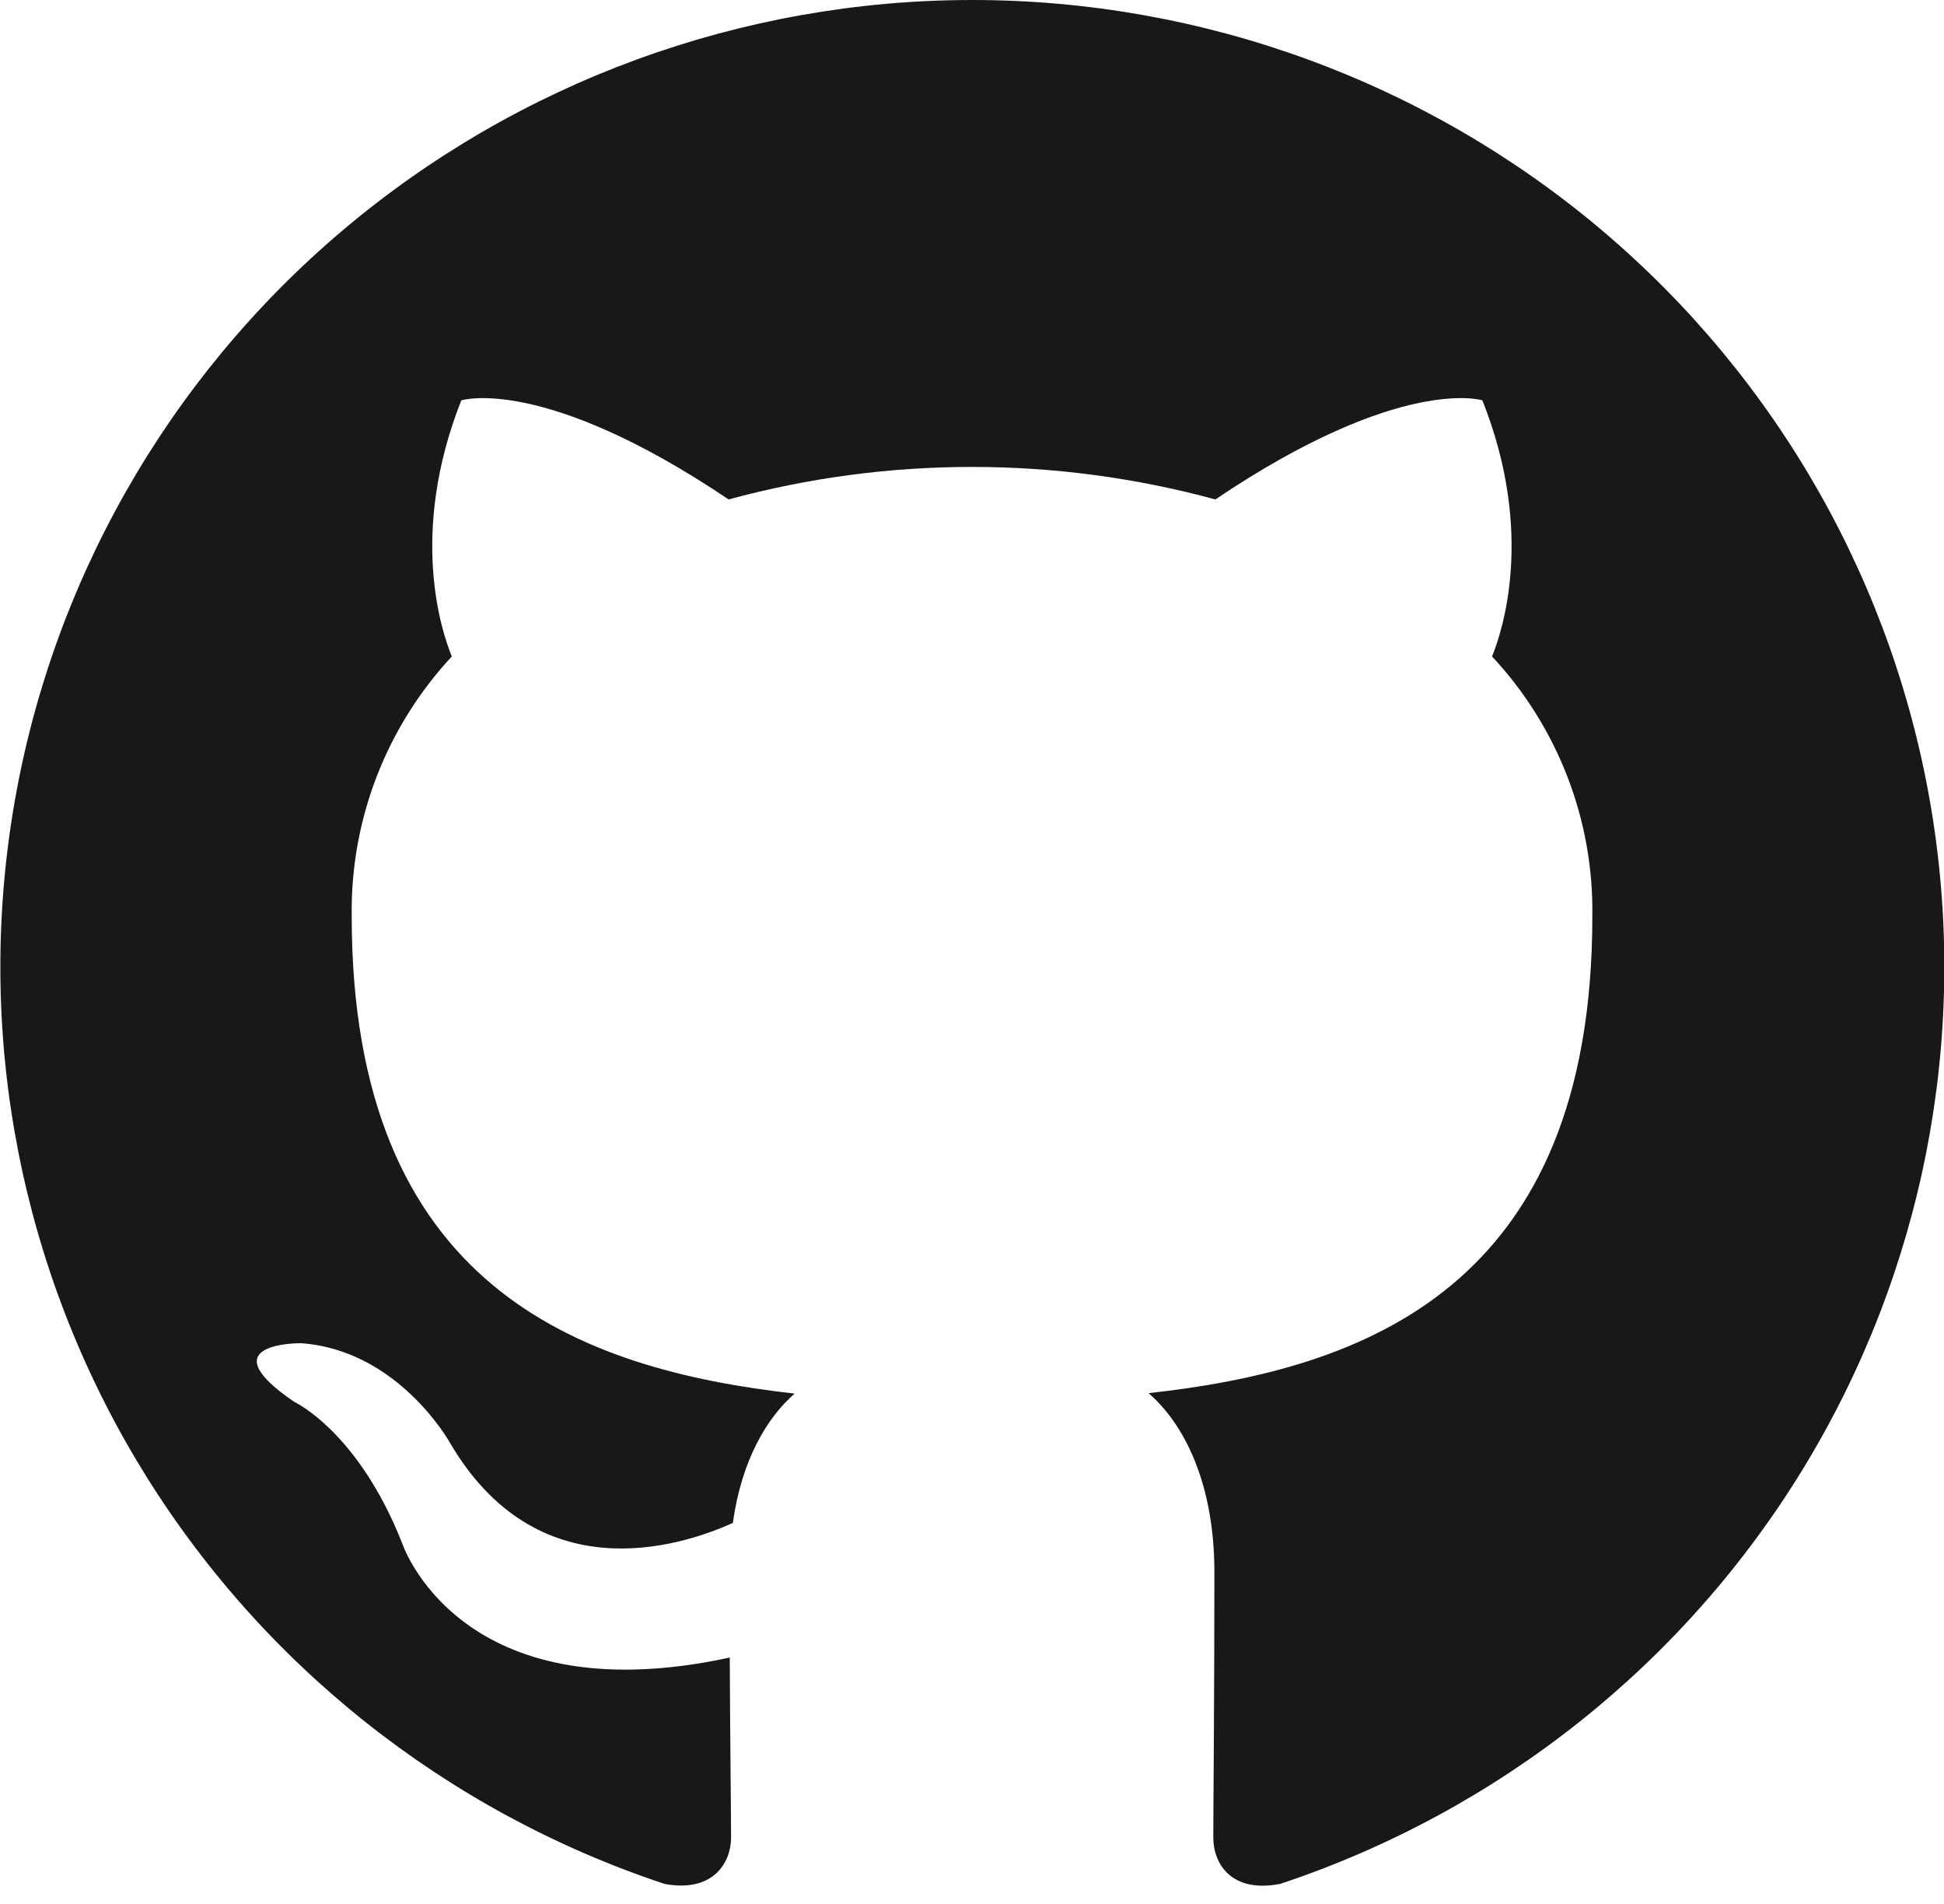 <svg width="48" height="47" viewBox="0 0 48 47" fill="none" xmlns="http://www.w3.org/2000/svg">
<path fill-rule="evenodd" clip-rule="evenodd" d="M24 0C18.303 0.003 12.792 2.021 8.453 5.693C4.115 9.365 1.232 14.452 0.319 20.044C-0.594 25.636 0.524 31.368 3.471 36.216C6.419 41.064 11.005 44.712 16.41 46.506C17.602 46.727 18.051 45.988 18.051 45.36C18.051 44.732 18.027 42.91 18.019 40.918C11.342 42.361 9.932 38.101 9.932 38.101C8.843 35.335 7.269 34.608 7.269 34.608C5.091 33.13 7.432 33.158 7.432 33.158C9.844 33.328 11.112 35.619 11.112 35.619C13.25 39.267 16.727 38.212 18.095 37.595C18.309 36.05 18.933 34.999 19.621 34.402C14.287 33.802 8.684 31.755 8.684 22.611C8.651 20.239 9.536 17.946 11.156 16.205C10.909 15.605 10.087 13.178 11.39 9.883C11.39 9.883 13.405 9.243 17.991 12.329C21.925 11.259 26.076 11.259 30.009 12.329C34.591 9.243 36.602 9.883 36.602 9.883C37.91 13.171 37.087 15.597 36.841 16.205C38.466 17.946 39.353 20.244 39.317 22.619C39.317 31.782 33.701 33.802 28.36 34.391C29.218 35.133 29.985 36.584 29.985 38.812C29.985 42.005 29.958 44.574 29.958 45.36C29.958 45.996 30.391 46.739 31.607 46.506C37.012 44.711 41.598 41.063 44.546 36.215C47.494 31.366 48.611 25.633 47.697 20.04C46.783 14.448 43.898 9.361 39.558 5.689C35.218 2.018 29.706 0.001 24.008 0H24Z" fill="#191717"/>
</svg>
